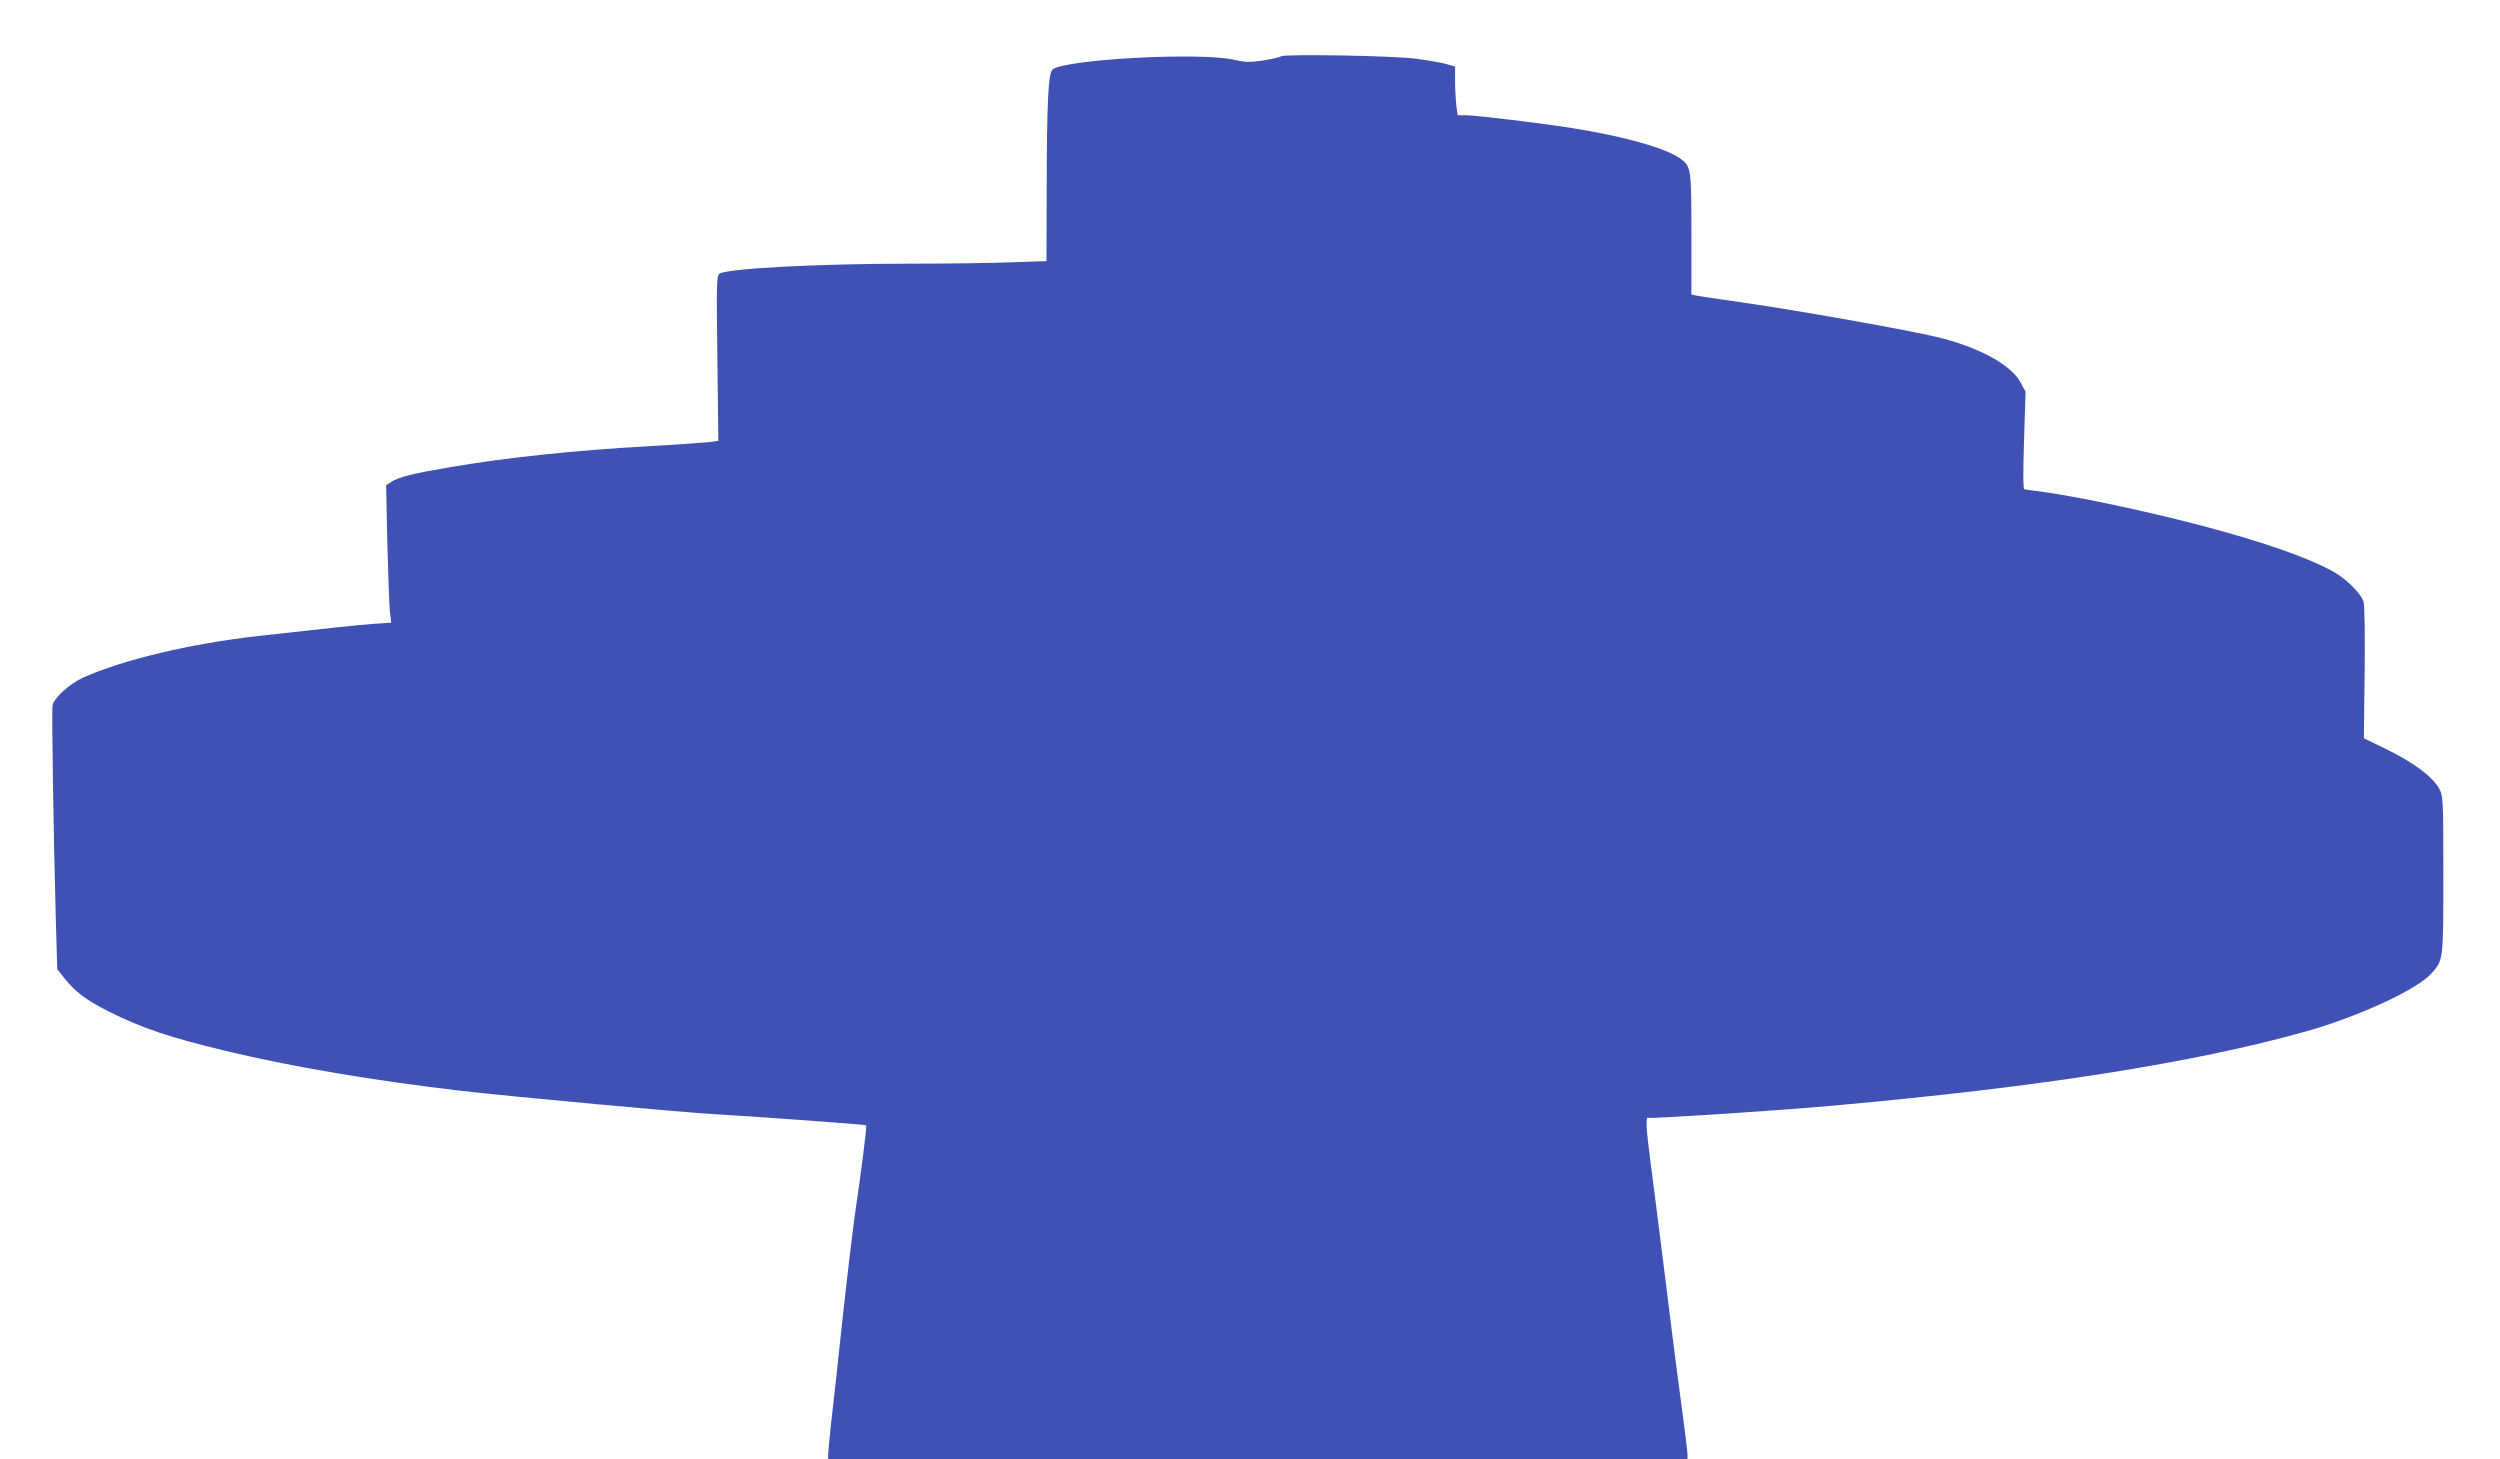 <?xml version="1.0" standalone="no"?>
<!DOCTYPE svg PUBLIC "-//W3C//DTD SVG 20010904//EN"
 "http://www.w3.org/TR/2001/REC-SVG-20010904/DTD/svg10.dtd">
<svg version="1.0" xmlns="http://www.w3.org/2000/svg"
 width="1280pt" height="747pt" viewBox="0 0 1280 747"
 preserveAspectRatio="xMidYMid meet">
<g transform="translate(0,747) scale(0.1,-0.1)"
fill="#3f51b5" stroke="none">
<path d="M6560 7182 c-8 -5 -51 -15 -95 -22 -68 -10 -90 -9 -148 4 -171 40
-869 2 -928 -50 -22 -20 -29 -165 -30 -620 l-1 -361 -181 -6 c-99 -4 -332 -7
-517 -7 -476 0 -945 -25 -977 -52 -14 -12 -15 -55 -10 -434 l5 -421 -51 -7
c-29 -3 -169 -13 -312 -21 -363 -20 -718 -57 -1005 -106 -190 -32 -269 -51
-308 -77 l-25 -16 6 -292 c4 -160 10 -318 13 -351 l7 -61 -89 -6 c-82 -6 -244
-23 -589 -62 -349 -39 -692 -121 -899 -213 -71 -33 -151 -105 -157 -143 -5
-27 5 -651 16 -1067 l8 -283 38 -48 c55 -69 111 -111 226 -169 173 -86 306
-131 596 -201 341 -82 761 -153 1208 -205 273 -31 1147 -112 1304 -120 183
-10 766 -53 770 -56 4 -5 -28 -259 -54 -430 -11 -74 -41 -322 -66 -550 -24
-228 -51 -475 -60 -549 -8 -74 -15 -145 -15 -157 l0 -23 2200 0 2200 0 0 23
c0 12 -11 105 -25 207 -14 102 -53 401 -85 665 -33 264 -69 548 -80 630 -21
159 -25 229 -12 222 10 -6 676 37 957 63 1056 95 1838 218 2415 380 268 76
569 215 641 298 59 67 59 65 59 504 0 399 -1 403 -23 443 -34 59 -128 130
-263 196 l-121 59 4 339 c2 190 0 349 -6 362 -16 44 -91 117 -154 152 -198
110 -640 242 -1197 357 -102 21 -228 43 -280 50 -52 7 -99 13 -105 15 -7 2 -7
87 -2 250 l8 249 -24 45 c-47 92 -217 185 -432 236 -146 35 -724 138 -985 175
-124 18 -235 34 -247 37 l-23 5 0 310 c0 337 -1 346 -58 387 -75 53 -287 113
-552 155 -156 25 -496 66 -543 66 l-44 0 -7 53 c-3 28 -6 84 -6 124 l0 72 -52
15 c-29 7 -98 19 -153 26 -121 15 -664 24 -685 12z"/>
</g>
</svg>

